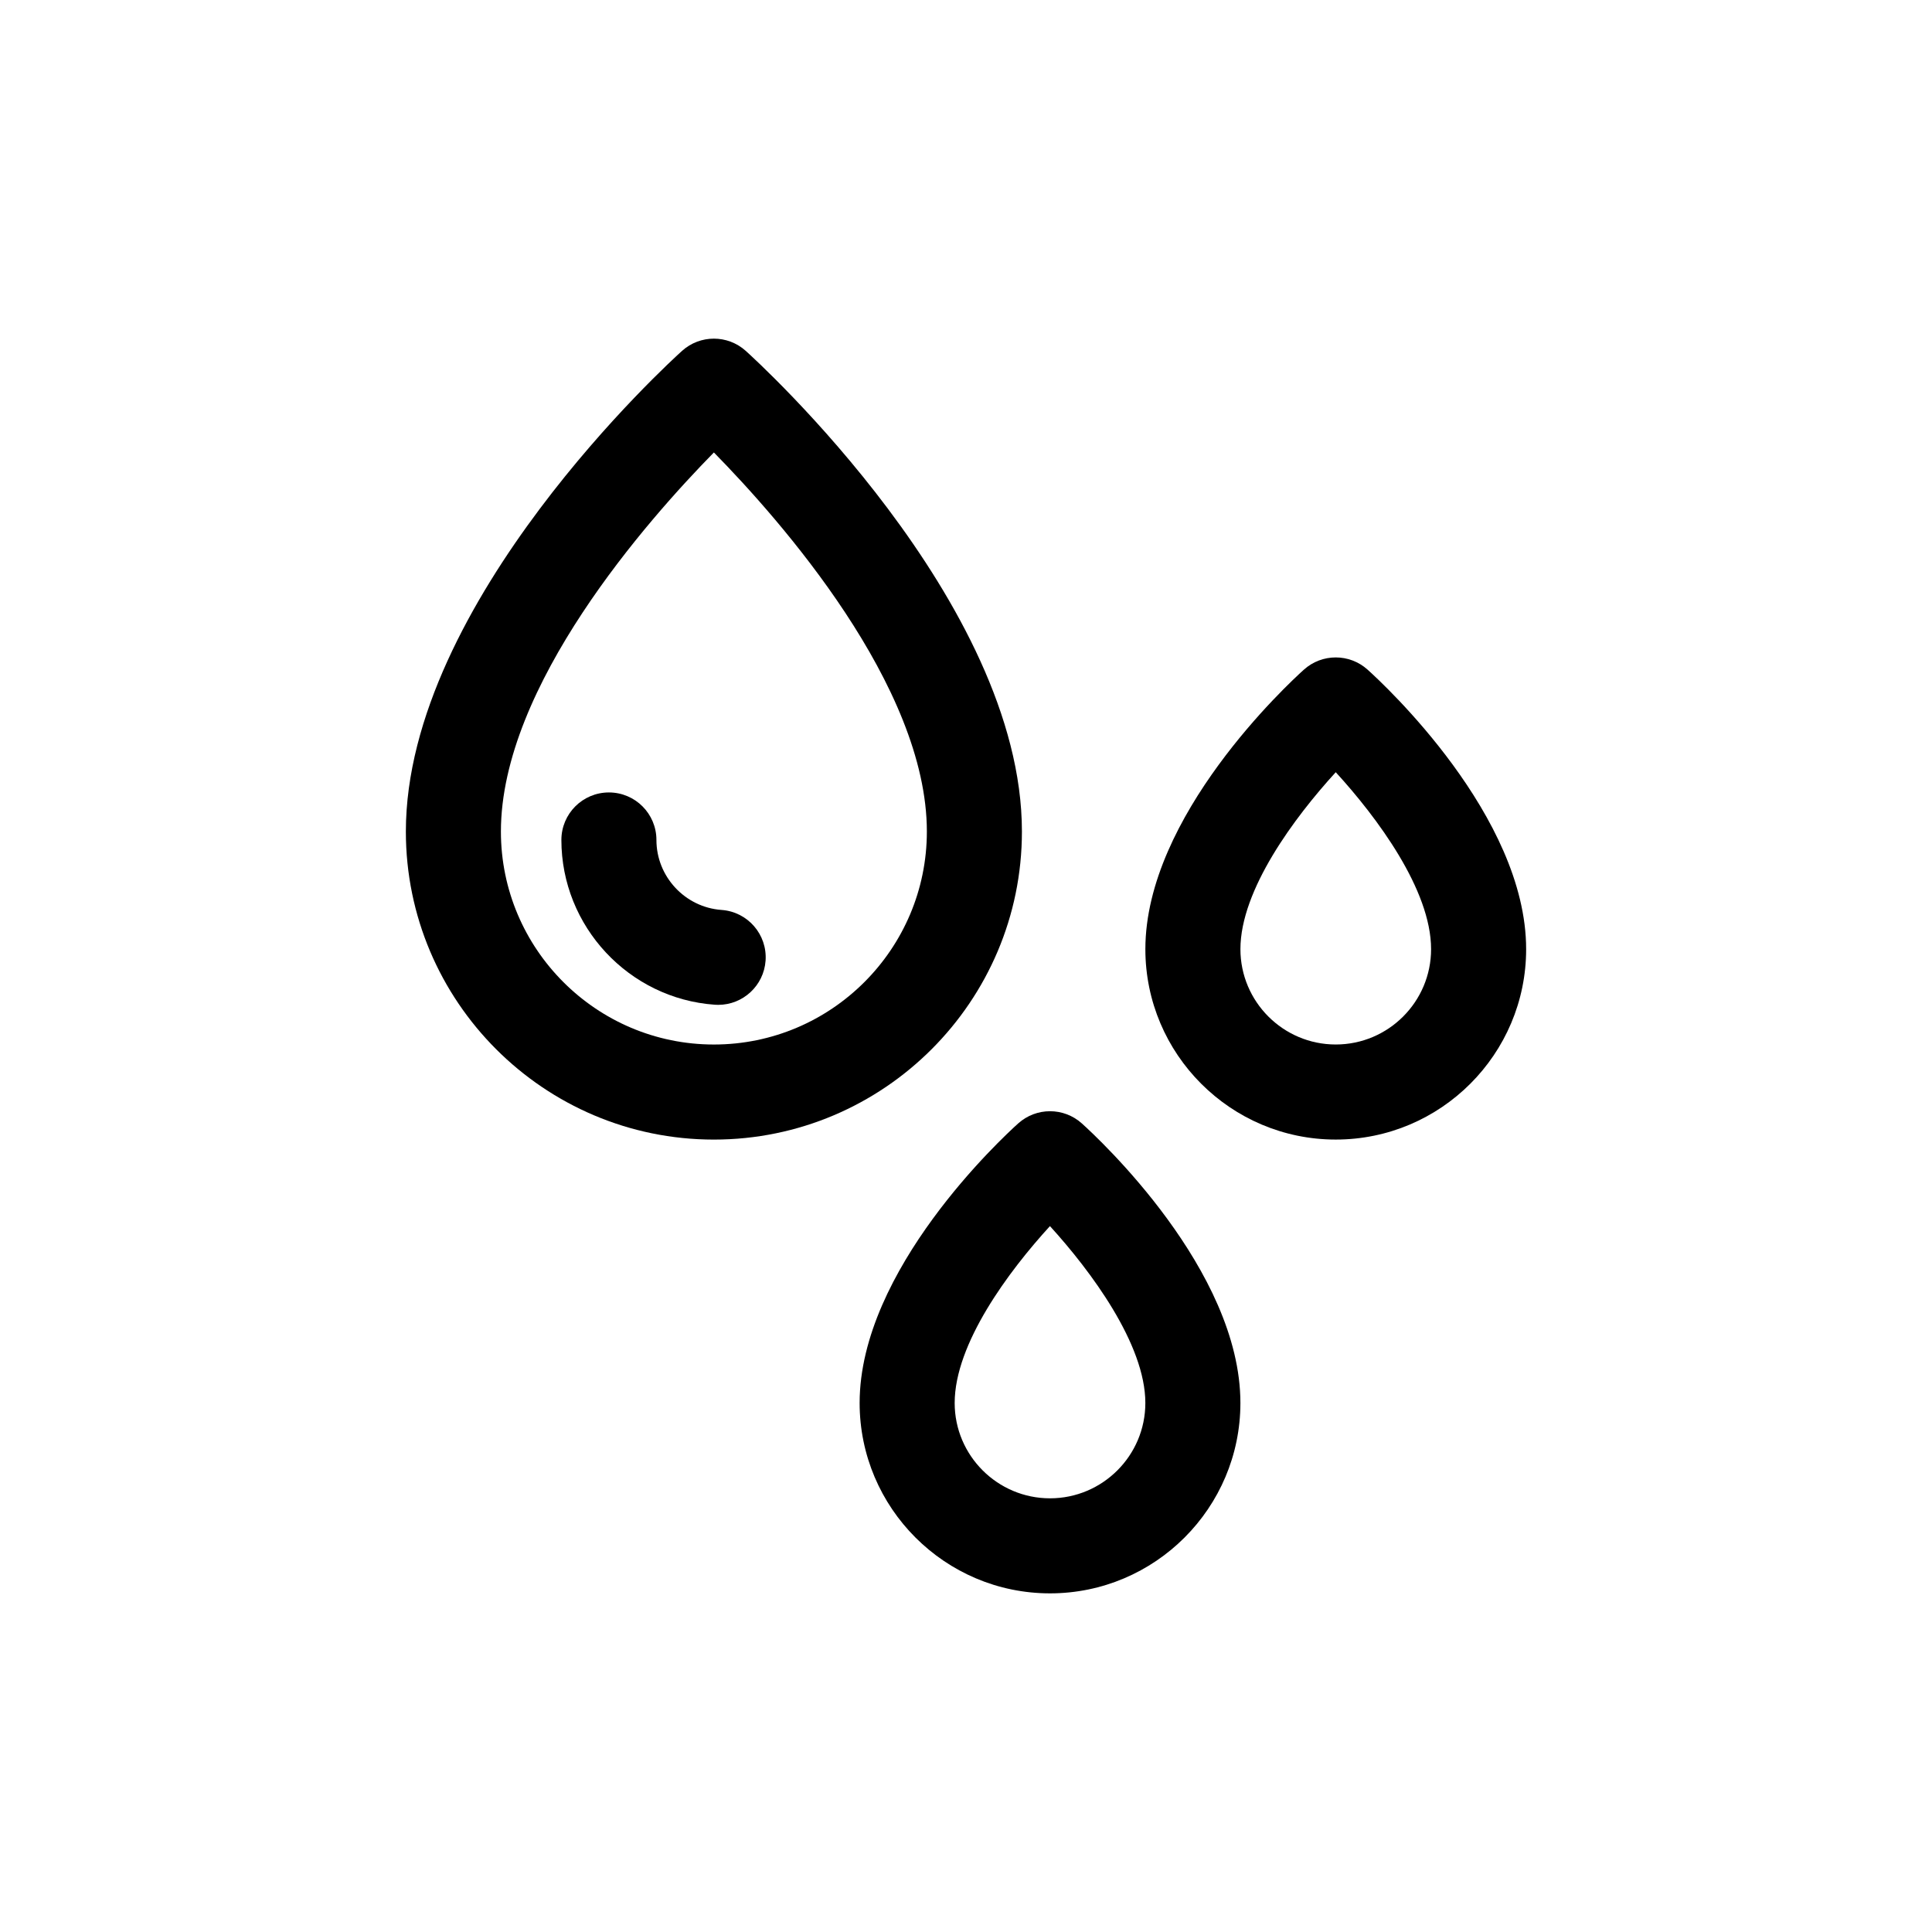 <?xml version="1.0" encoding="UTF-8"?>
<!-- The Best Svg Icon site in the world: iconSvg.co, Visit us! https://iconsvg.co -->
<svg fill="#000000" width="800px" height="800px" version="1.1" viewBox="144 144 512 512" xmlns="http://www.w3.org/2000/svg">
 <g>
  <path d="m430.69 441.71c-4.793-4.301-12.055-4.301-16.848 0-4.301 3.871-42.031 38.82-42.031 74.09 0.004 27.824 22.633 50.457 50.453 50.457s50.457-22.637 50.457-50.457c0-35.27-37.73-70.219-42.031-74.09zm-8.426 99.359c-13.93 0-25.266-11.336-25.266-25.266 0-15.715 14.348-34.961 25.25-46.875 10.766 11.828 25.281 31.266 25.281 46.875 0 13.93-11.328 25.266-25.266 25.266z"/>
  <path d="m506.41 321.45c-4.793-4.301-12.055-4.301-16.848 0-4.301 3.871-42.027 38.82-42.027 74.09 0 27.82 22.633 50.457 50.453 50.457s50.457-22.637 50.457-50.457c0-35.273-37.73-70.219-42.035-74.09zm-8.422 99.352c-13.93 0-25.262-11.336-25.262-25.266 0-15.719 14.363-34.973 25.262-46.891 10.906 11.914 25.266 31.176 25.266 46.891 0 13.938-11.336 25.266-25.266 25.266z"/>
  <path d="m414.82 364.37c0-60.859-70.223-124.71-73.207-127.4-4.793-4.301-12.055-4.301-16.848 0-2.988 2.691-73.207 66.539-73.207 127.4 0 45.012 36.621 81.633 81.633 81.633 45.008-0.004 81.629-36.621 81.629-81.633zm-81.633 56.438c-31.121 0-56.441-25.316-56.441-56.441 0-38.613 38.879-82.574 56.441-100.46 17.562 17.887 56.441 61.848 56.441 100.46 0 31.125-25.316 56.441-56.441 56.441z"/>
  <path d="m317.96 366.6c0-6.957-5.637-12.594-12.594-12.594-6.957 0-12.594 5.637-12.594 12.594 0 22.879 17.859 42.055 40.664 43.664 0.301 0.02 0.598 0.031 0.898 0.031 6.555 0 12.082-5.074 12.551-11.707 0.488-6.938-4.734-12.957-11.68-13.445-9.672-0.695-17.246-8.836-17.246-18.543z"/>
 </g>
</svg>